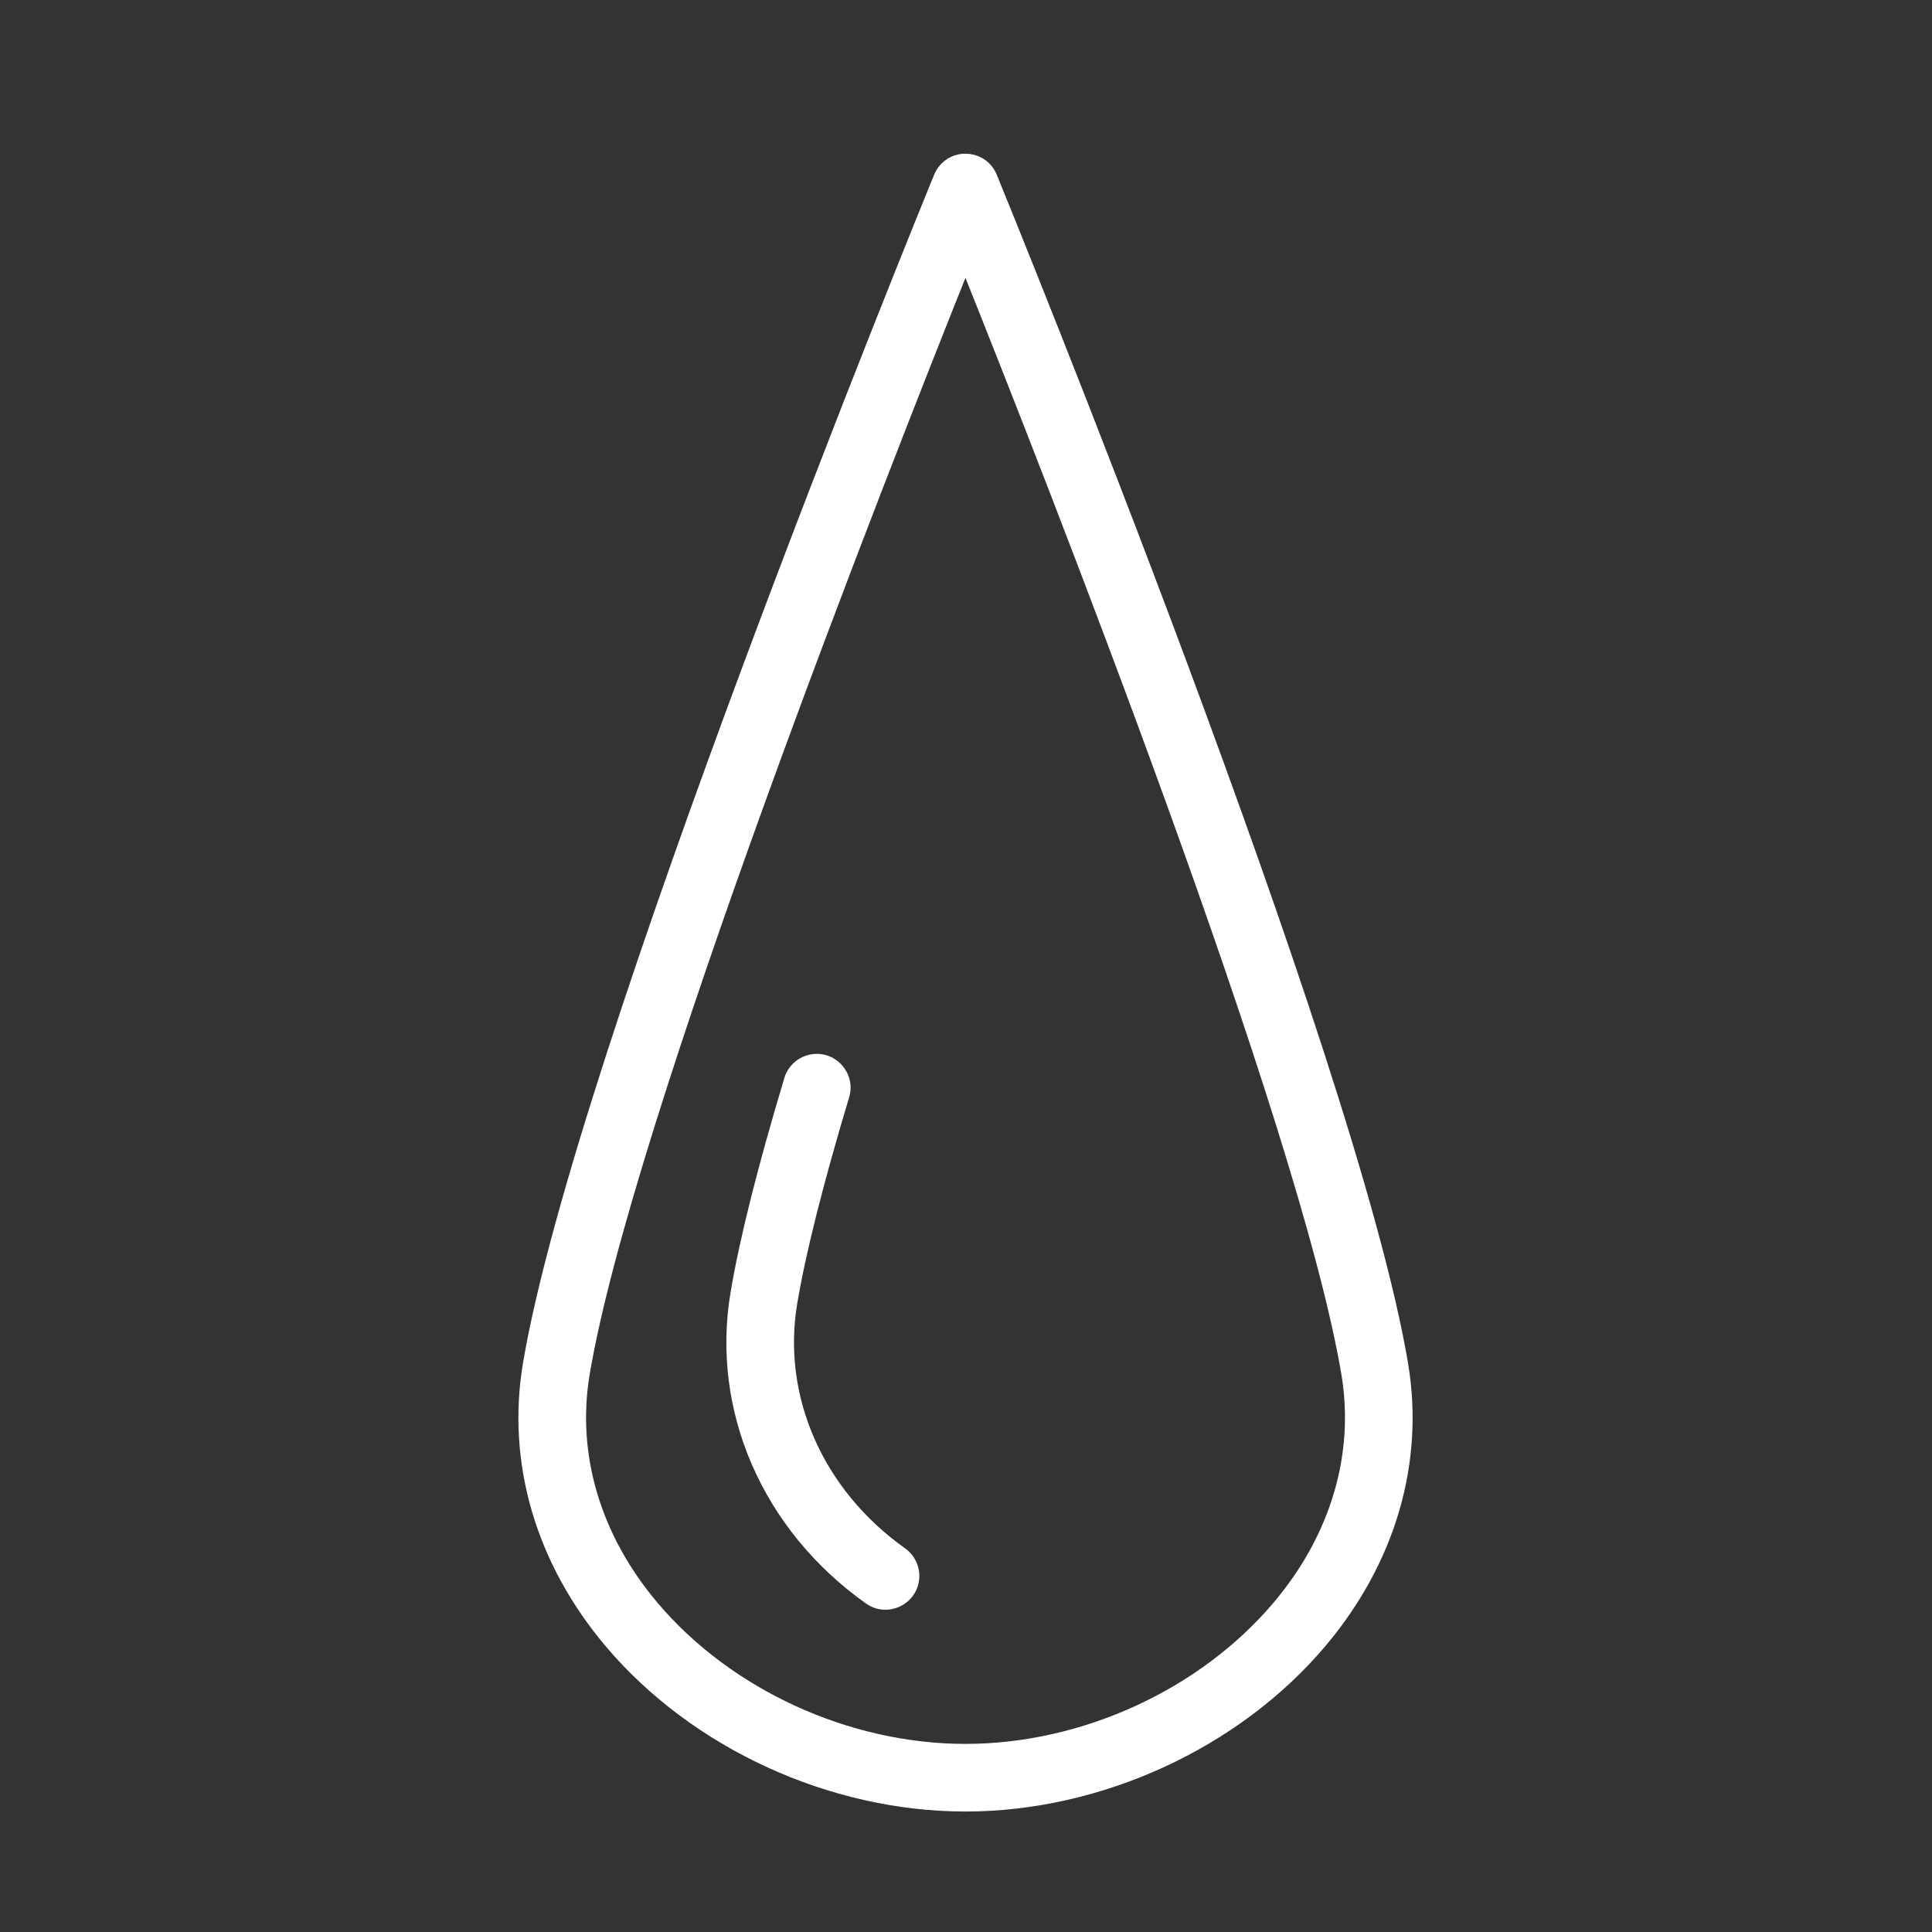 <?xml version="1.0" encoding="UTF-8"?> <svg xmlns="http://www.w3.org/2000/svg" viewBox="0 0 100.00 100.00" data-guides="{&quot;vertical&quot;:[],&quot;horizontal&quot;:[]}"><rect x="0" y="0" width="100.00" height="100.00" fill="#333333" stroke="none"/><defs></defs><path fill="#ffffff" stroke="#ffffff" fill-opacity="1" stroke-width="0.5" stroke-opacity="1" color="rgb(51, 51, 51)" fill-rule="evenodd" id="tSvgd7b658b9c0" title="Path 6" d="M72.631 70.586C69.952 54.653 52.117 10.986 51.359 9.135C50.919 8.066 49.488 7.875 48.782 8.79C48.701 8.896 48.634 9.012 48.583 9.135C47.825 10.986 29.997 54.653 27.318 70.586C26.46 75.675 27.963 80.815 31.548 85.056C35.959 90.273 43.018 93.514 49.97 93.514C56.925 93.514 63.987 90.271 68.4 85.052C71.987 80.81 73.489 75.673 72.631 70.586ZM66.11 83.115C62.251 87.679 56.067 90.514 49.971 90.514C43.878 90.514 37.697 87.68 33.84 83.118C30.833 79.562 29.568 75.288 30.277 71.083C30.277 71.083 30.277 71.082 30.277 71.082C32.473 58.024 45.63 24.548 49.972 13.709C54.316 24.548 67.477 58.022 69.674 71.083C70.382 75.286 69.117 79.559 66.11 83.115Z"></path><path fill="#ffffff" stroke="#ffffff" fill-opacity="1" stroke-width="0.5" stroke-opacity="1" color="rgb(51, 51, 51)" fill-rule="evenodd" id="tSvgbcc3f2bb38" title="Path 7" d="M46.702 80.345C42.371 77.272 40.193 72.321 41.02 67.422C41.457 64.816 42.36 61.224 43.706 56.746C44.05 55.644 43.073 54.582 41.946 54.835C41.411 54.955 40.985 55.357 40.833 55.883C39.451 60.481 38.519 64.196 38.062 66.925C37.042 72.967 39.688 79.047 44.966 82.792C45.908 83.46 47.22 82.858 47.328 81.709C47.378 81.175 47.139 80.655 46.702 80.345Z"></path></svg> 
